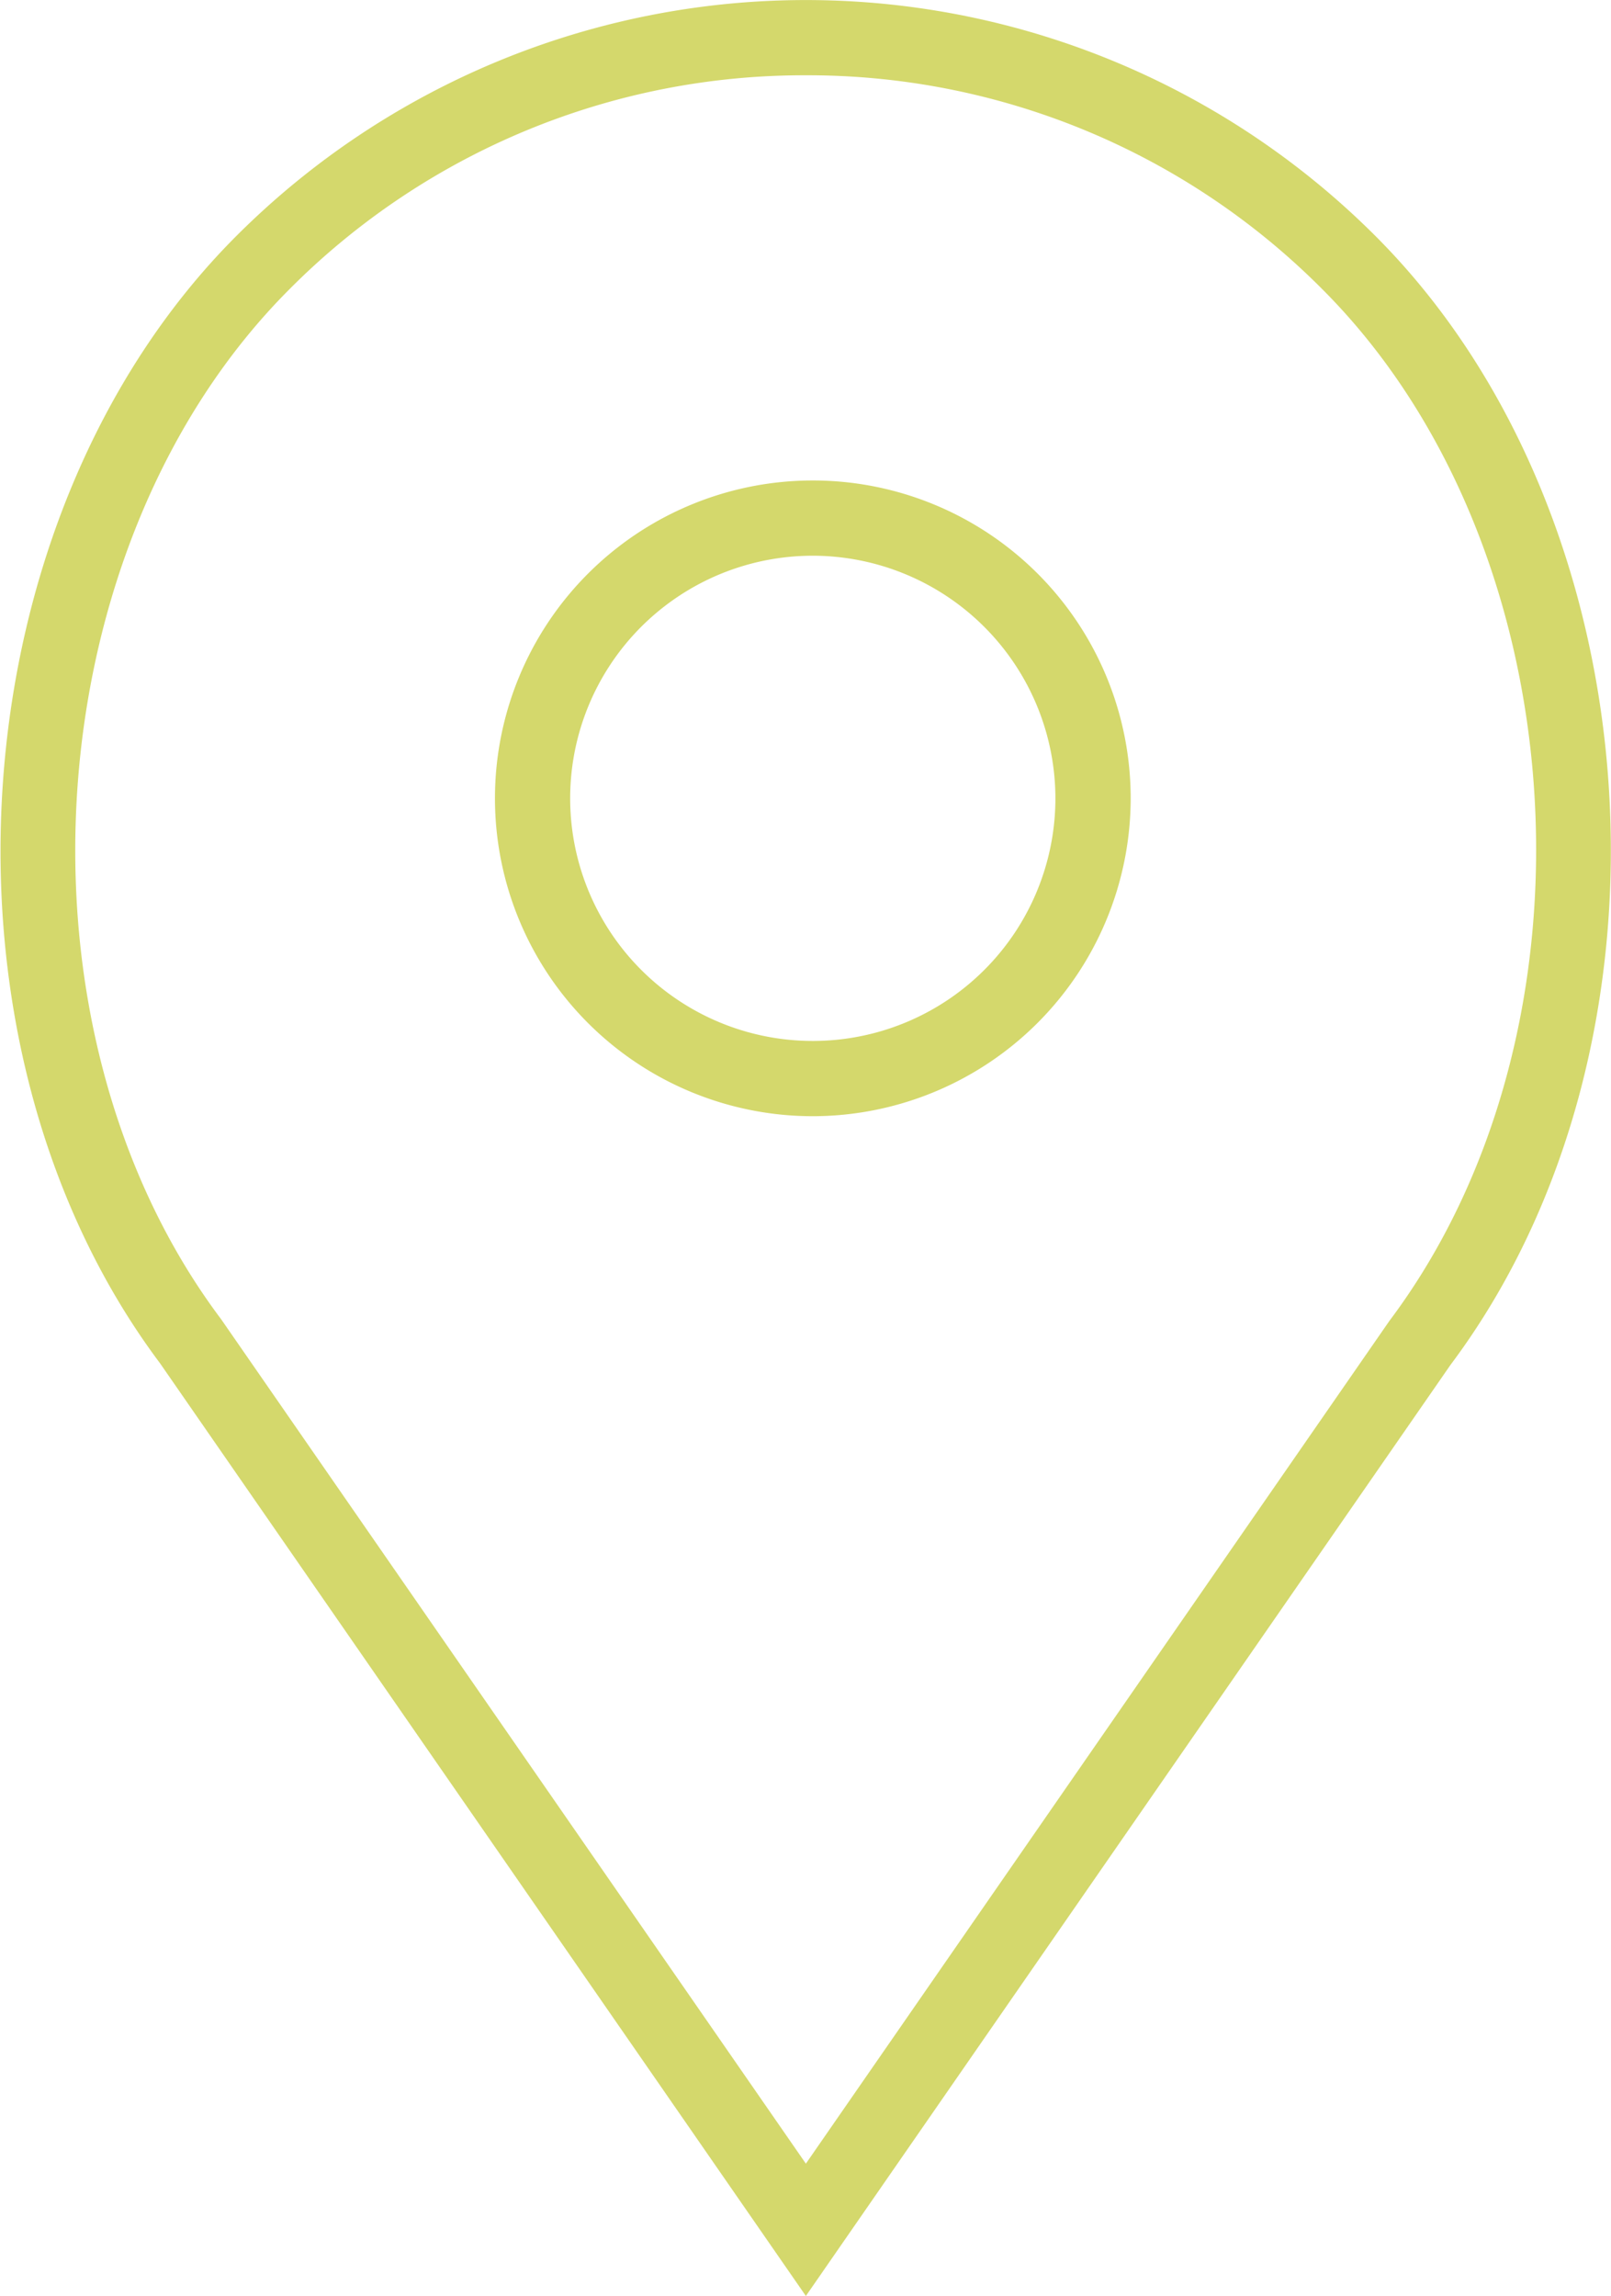 <svg xmlns="http://www.w3.org/2000/svg" width="39.588" height="56.42" viewBox="0 0 39.588 56.42">
  <g id="Group_163" data-name="Group 163" transform="translate(0.508 0.5)">
    <g id="Group_161" data-name="Group 161" transform="translate(12.153 11.806)">
      <path id="Path_107" data-name="Path 107" d="M1529.12,311.408a7.311,7.311,0,1,1,7.312-7.312A7.32,7.32,0,0,1,1529.12,311.408Zm0-13.773a6.462,6.462,0,1,0,6.462,6.461A6.469,6.469,0,0,0,1529.12,297.635Z" transform="translate(-1521.808 -296.785)" fill="#d4d86c" stroke="#d4d86c" stroke-width="1"/>
    </g>
    <g id="Group_162" data-name="Group 162" transform="translate(0)">
      <path id="Path_108" data-name="Path 108" d="M1512.5,324.042l-15.464-22.333c-5.758-7.674-4.911-20.324,1.824-27.058a19.291,19.291,0,0,1,27.281,0h0c6.735,6.733,7.571,19.4,1.792,27.1Zm0-54.192a18.323,18.323,0,0,0-13.04,5.4c-6.456,6.456-7.267,18.587-1.735,25.96l14.775,21.337,14.744-21.294c5.553-7.4,4.753-19.548-1.7-26h0A18.321,18.321,0,0,0,1512.5,269.85Z" transform="translate(-1493.205 -269)" fill="#d4d86c" stroke="#d4d86c" stroke-width="1"/>
    </g>
  </g>
</svg>
